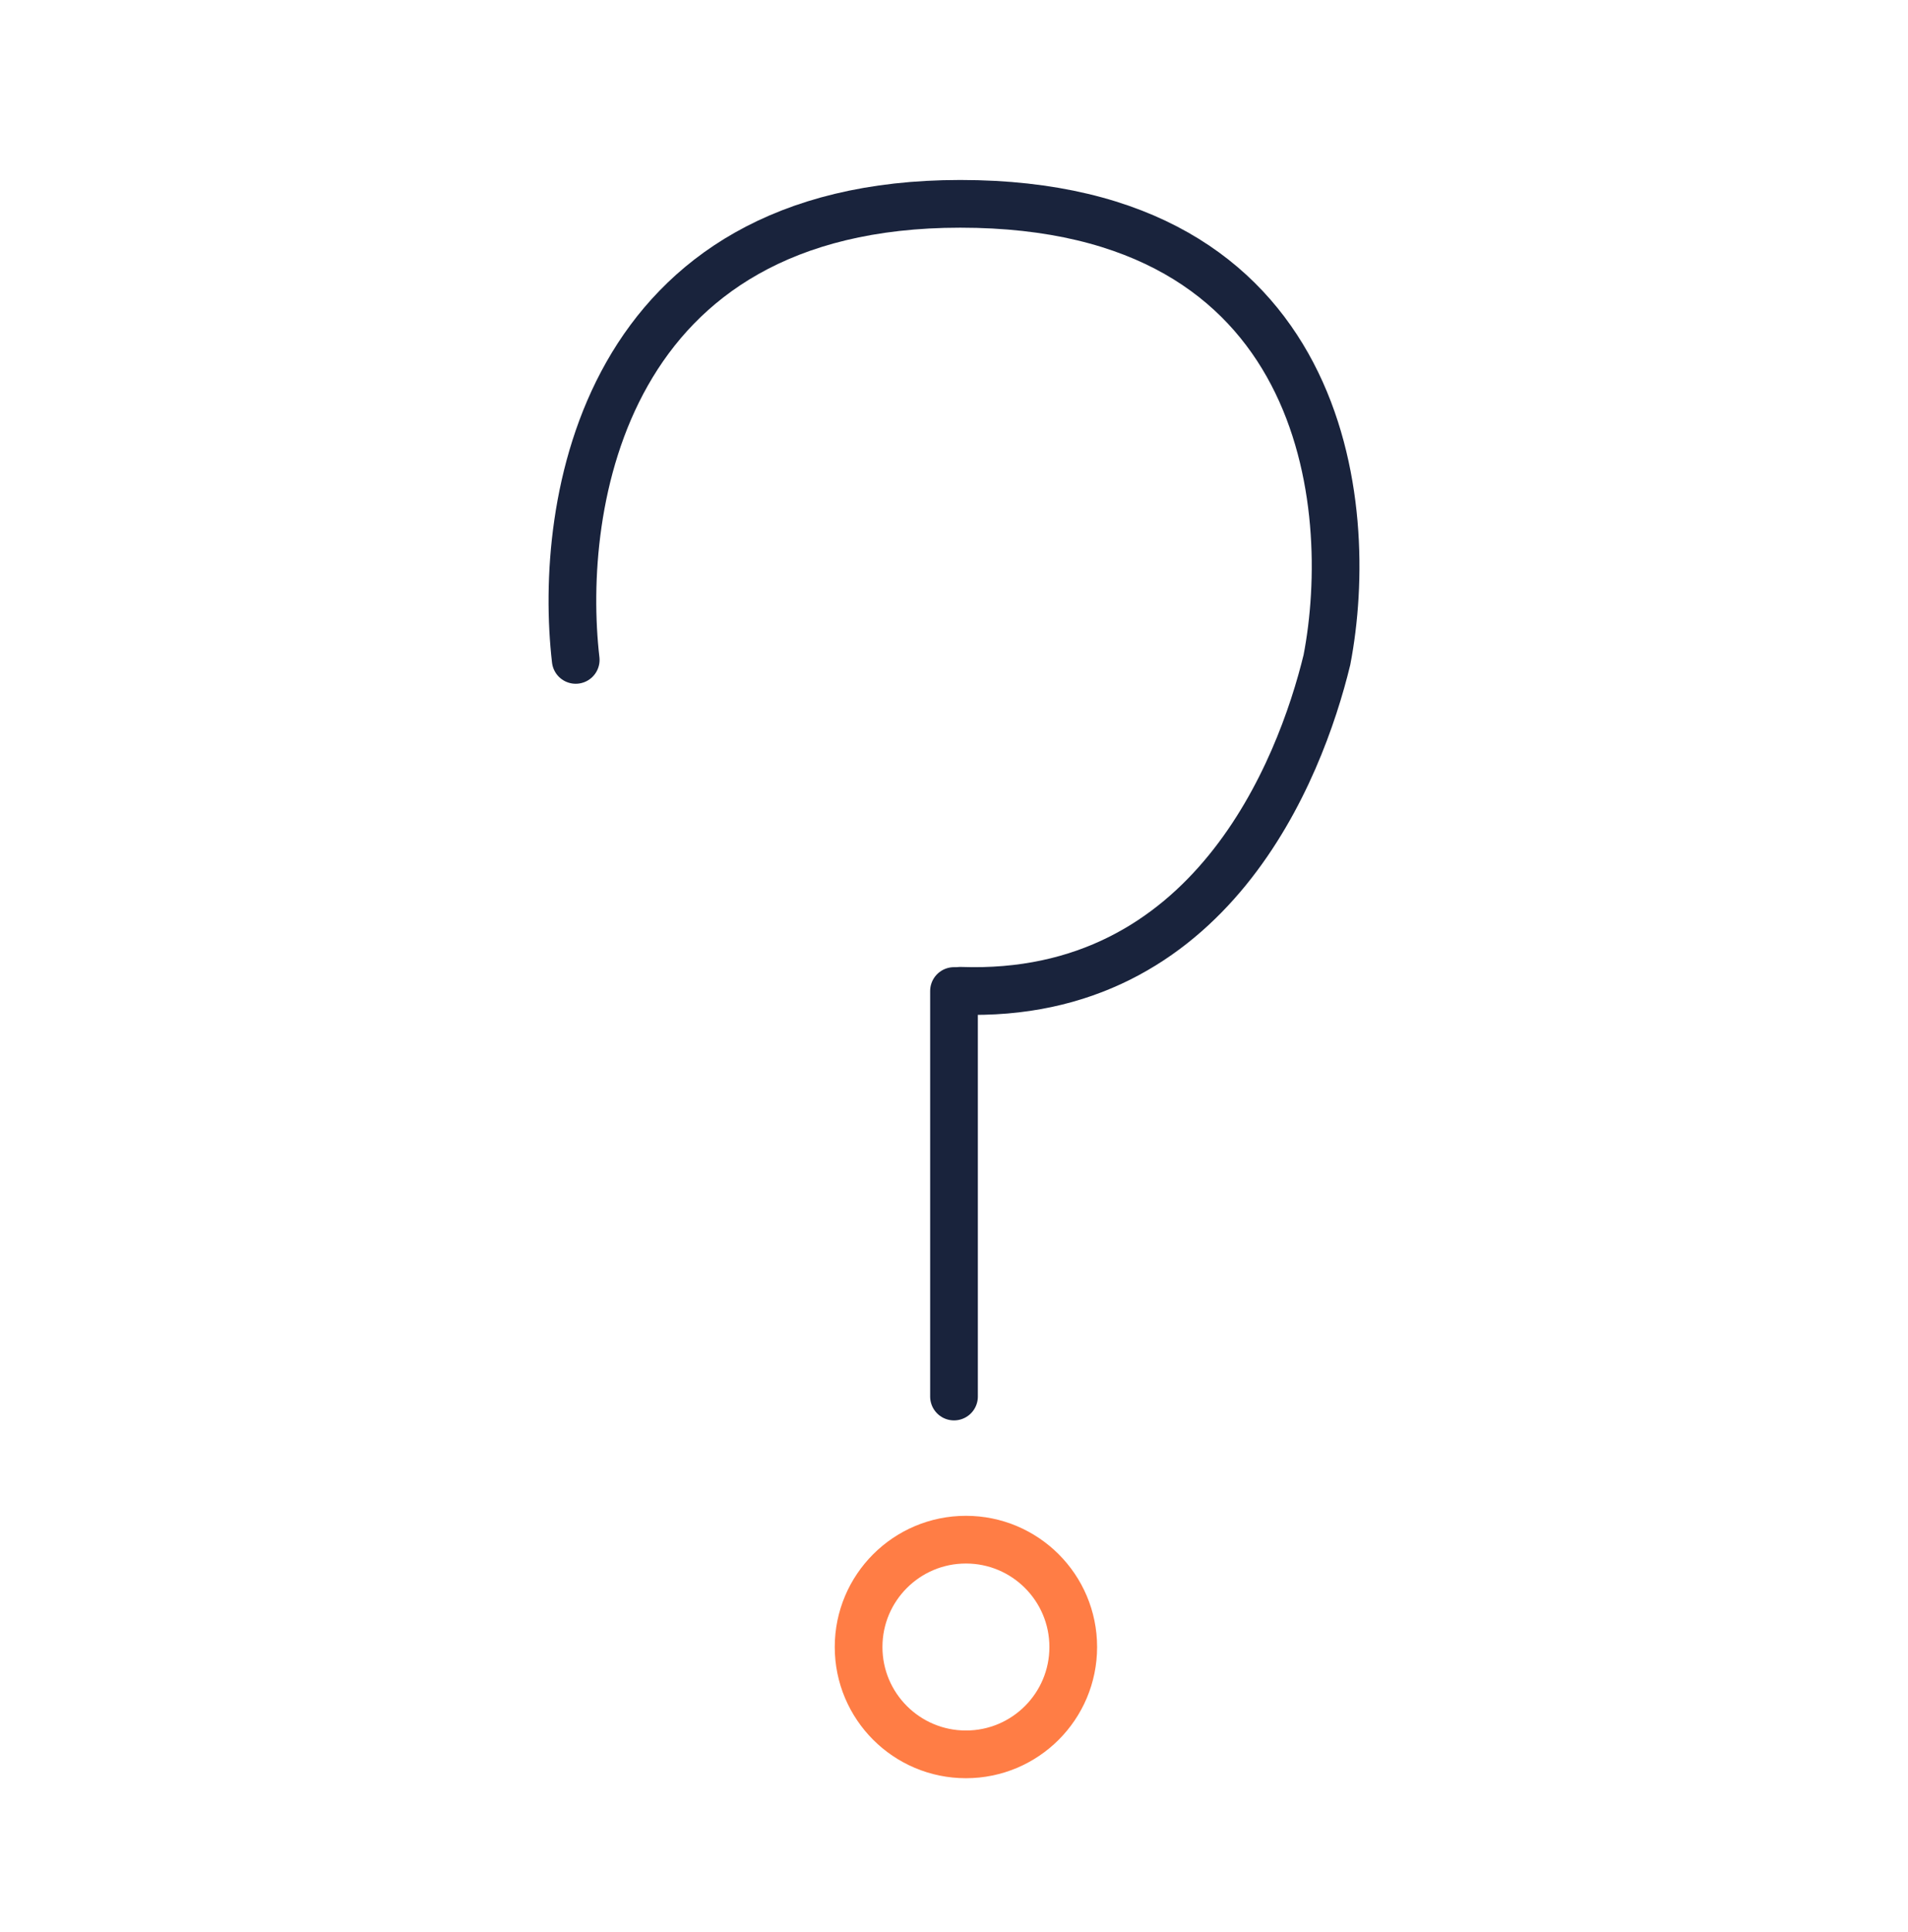 <svg xmlns="http://www.w3.org/2000/svg" width="80" height="81" viewBox="0 0 80 81" fill="none"><path d="M24.139 27.664C23.389 21.166 25.264 8.545 40.262 8.545C55.636 8.545 56.886 21.166 55.636 27.664C54.511 32.288 50.761 41.91 40.262 41.535" stroke="#19233C" stroke-width="2" stroke-linecap="round"></path><path d="M40 41.545L40 58.545" stroke="#19233C" stroke-width="2" stroke-linecap="round"></path><circle cx="40.5" cy="69.045" r="4.5" stroke="#FF7D45" stroke-width="2"></circle></svg>